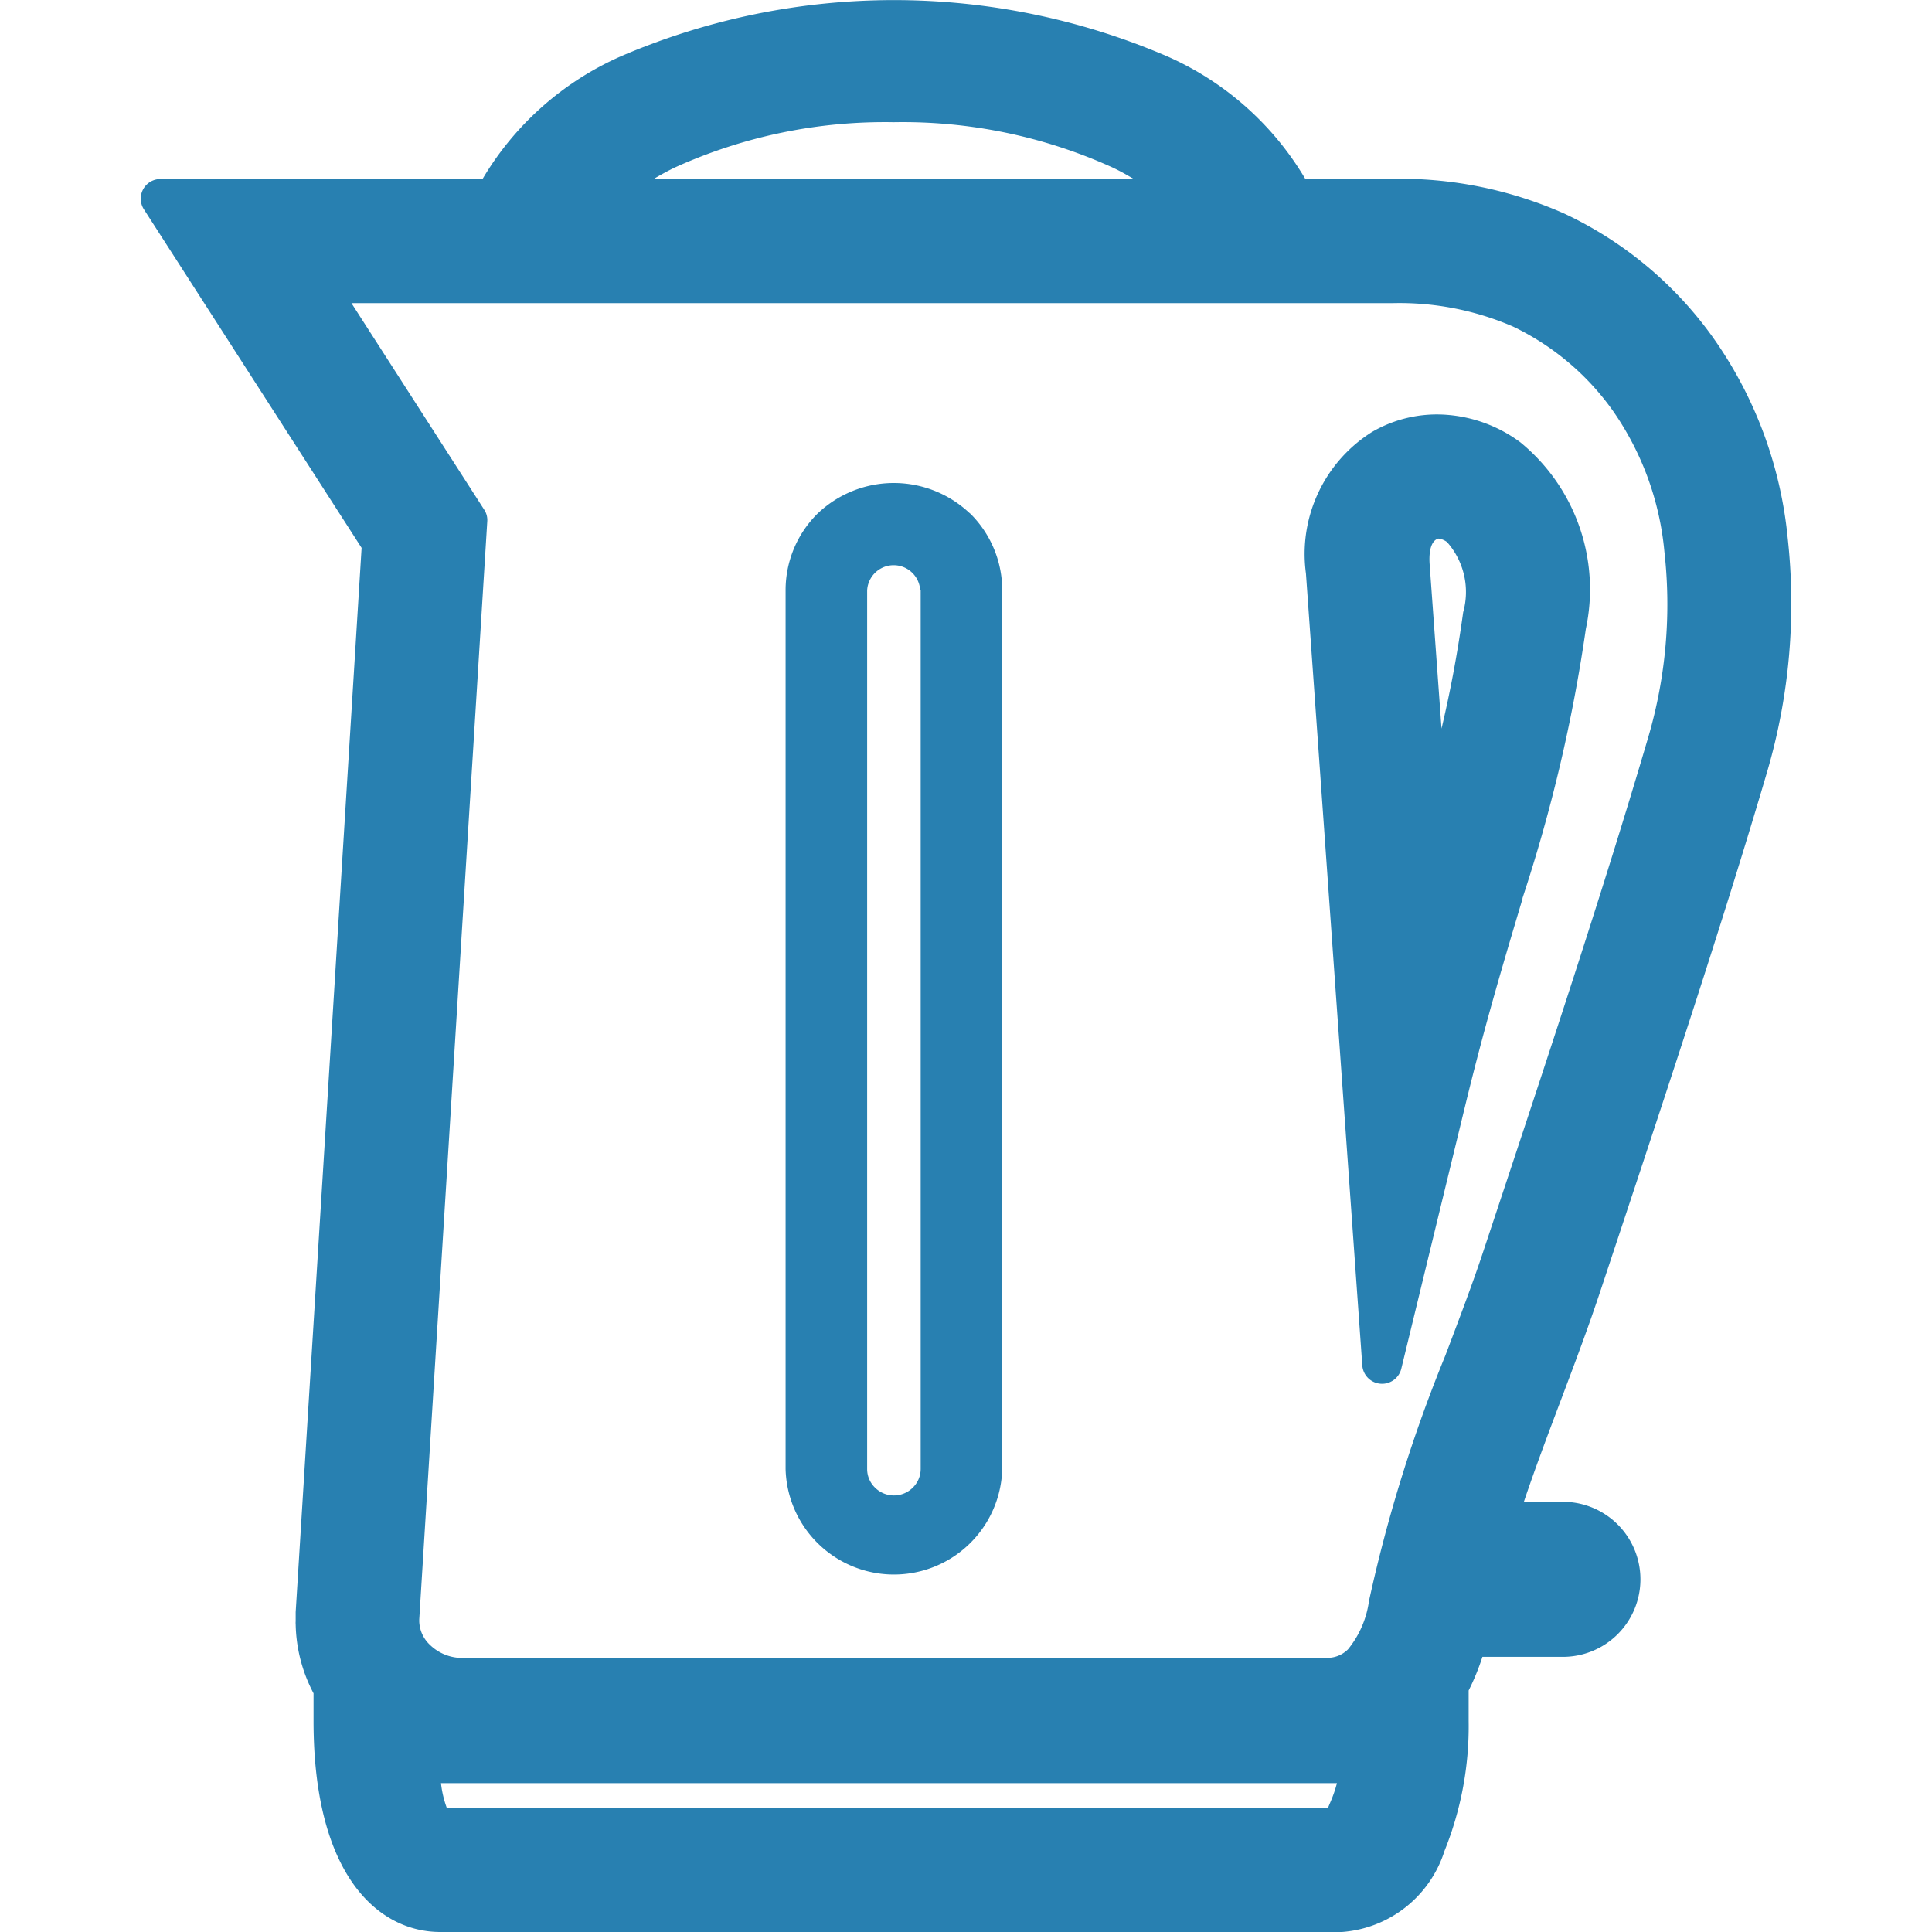 <svg id="Слой_1" data-name="Слой 1" xmlns="http://www.w3.org/2000/svg" viewBox="0 0 24 24"><defs><style>.cls-1{fill:#2880b1;}</style></defs><title>827-</title><path class="cls-1" d="M17.17,17.19A.246.246,0,0,0,17.408,17l.794-3.268c.256-1.054.5-1.857.711-2.566l0-.009A19.54,19.54,0,0,0,19.7,7.812a2.359,2.359,0,0,0-.817-2.32,1.754,1.754,0,0,0-.9-.338,1.6,1.6,0,0,0-.939.212,1.79,1.79,0,0,0-.821,1.758l.7,9.838a.246.246,0,0,0,.224.227Zm.695-10.5a.219.219,0,0,1,.111.044.936.936,0,0,1,.2.872c-.075.543-.165,1.006-.269,1.445L17.76,7.016C17.744,6.8,17.8,6.71,17.865,6.691Z"/><path class="cls-1" d="M19.891,16.006c.779-2.345,1.515-4.559,2.063-6.425a7.429,7.429,0,0,0,.252-2.91,5.165,5.165,0,0,0-.942-2.5,4.742,4.742,0,0,0-1.828-1.516,5.048,5.048,0,0,0-2.146-.434H16.214A3.745,3.745,0,0,0,14.5.7,8.593,8.593,0,0,0,7.711.7,3.755,3.755,0,0,0,5.994,2.224h-4a.244.244,0,0,0-.206.377L4.492,6.806l-.819,13.22c0,.052,0,.091,0,.116a.184.184,0,0,0,0,.033,1.909,1.909,0,0,0,.222.86v.345c0,1.932.814,2.62,1.575,2.62h11.2a1.448,1.448,0,0,0,1.274-1.007,4.139,4.139,0,0,0,.3-1.613V21a2.9,2.9,0,0,0,.171-.418h1a.963.963,0,1,0,0-1.926H18.93c.146-.433.309-.864.468-1.285C19.565,16.928,19.731,16.49,19.891,16.006ZM11.1,1.518a6.306,6.306,0,0,1,2.717.561h0c.1.047.184.095.268.145H8.118c.085-.05.174-.1.269-.145A6.309,6.309,0,0,1,11.1,1.518ZM5.55,22.458a1.315,1.315,0,0,1-.072-.307h11.13a1.558,1.558,0,0,1-.078.228c-.012.028-.023.054-.033.079Zm10.923-1.864H5.7a.573.573,0,0,1-.359-.161.418.418,0,0,1-.133-.291h0l0-.024.845-13.64a.233.233,0,0,0-.039-.148L4.366,3.766H17.29a3.55,3.55,0,0,1,1.506.291A3.236,3.236,0,0,1,20.034,5.1a3.641,3.641,0,0,1,.642,1.755,5.859,5.859,0,0,1-.2,2.3c-.555,1.89-1.276,4.061-2.046,6.378-.132.4-.3.843-.476,1.307a18.422,18.422,0,0,0-.948,3.048,1.206,1.206,0,0,1-.26.6A.36.36,0,0,1,16.473,20.594Z"/><path class="cls-1" d="M12.037,6.367a1.371,1.371,0,0,0-1.883.015,1.337,1.337,0,0,0-.395.951V18.25a1.346,1.346,0,0,0,2.691,0V7.333a1.339,1.339,0,0,0-.395-.951Zm-.6.966V18.25a.325.325,0,0,1-.1.232.332.332,0,0,1-.465,0,.321.321,0,0,1-.1-.231V7.333a.33.33,0,0,1,.659,0Z"/></svg>